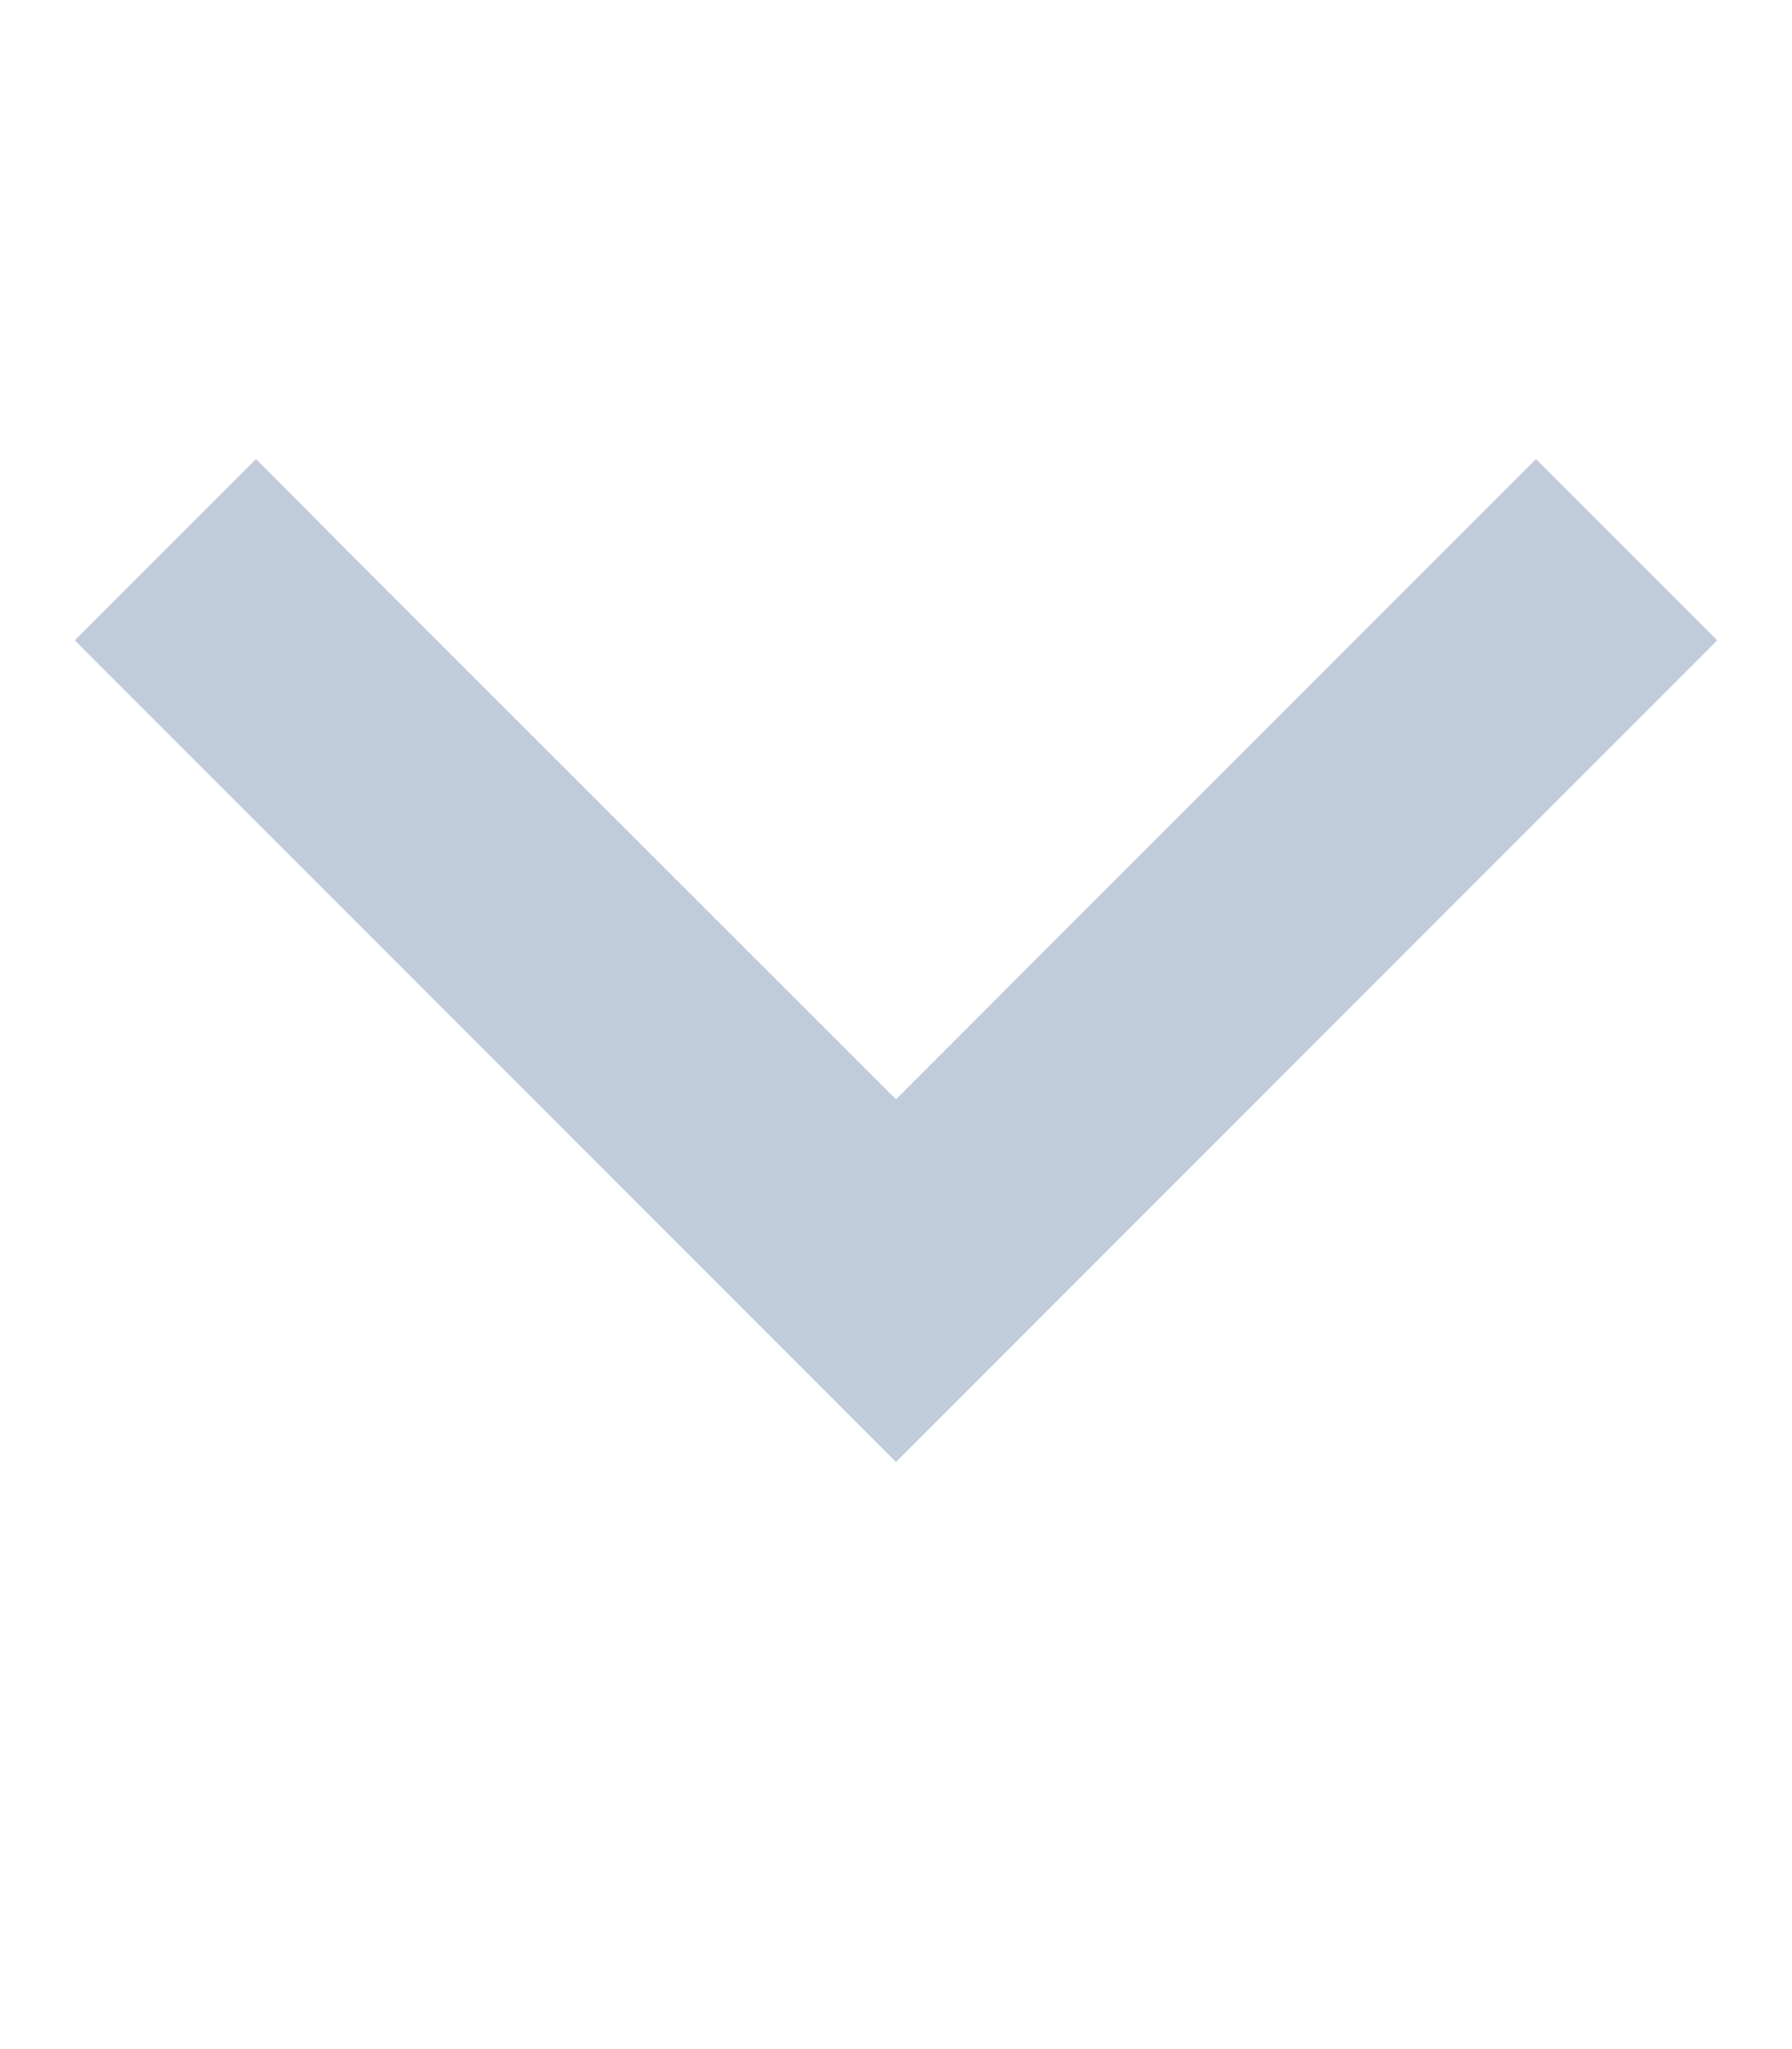 <svg xmlns="http://www.w3.org/2000/svg" viewBox="0 0 448 512"><!--! Font Awesome Pro 6.4.0 by @fontawesome - https://fontawesome.com License - https://fontawesome.com/license (Commercial License) Copyright 2023 Fonticons, Inc. --><path fill="#c0ccda" d="M224 365.3l22.6-22.6 160-160L429.3 160 384 114.7l-22.6 22.6L224 274.7 86.6 137.4 64 114.7 18.7 160l22.6 22.6 160 160L224 365.3z"/></svg>